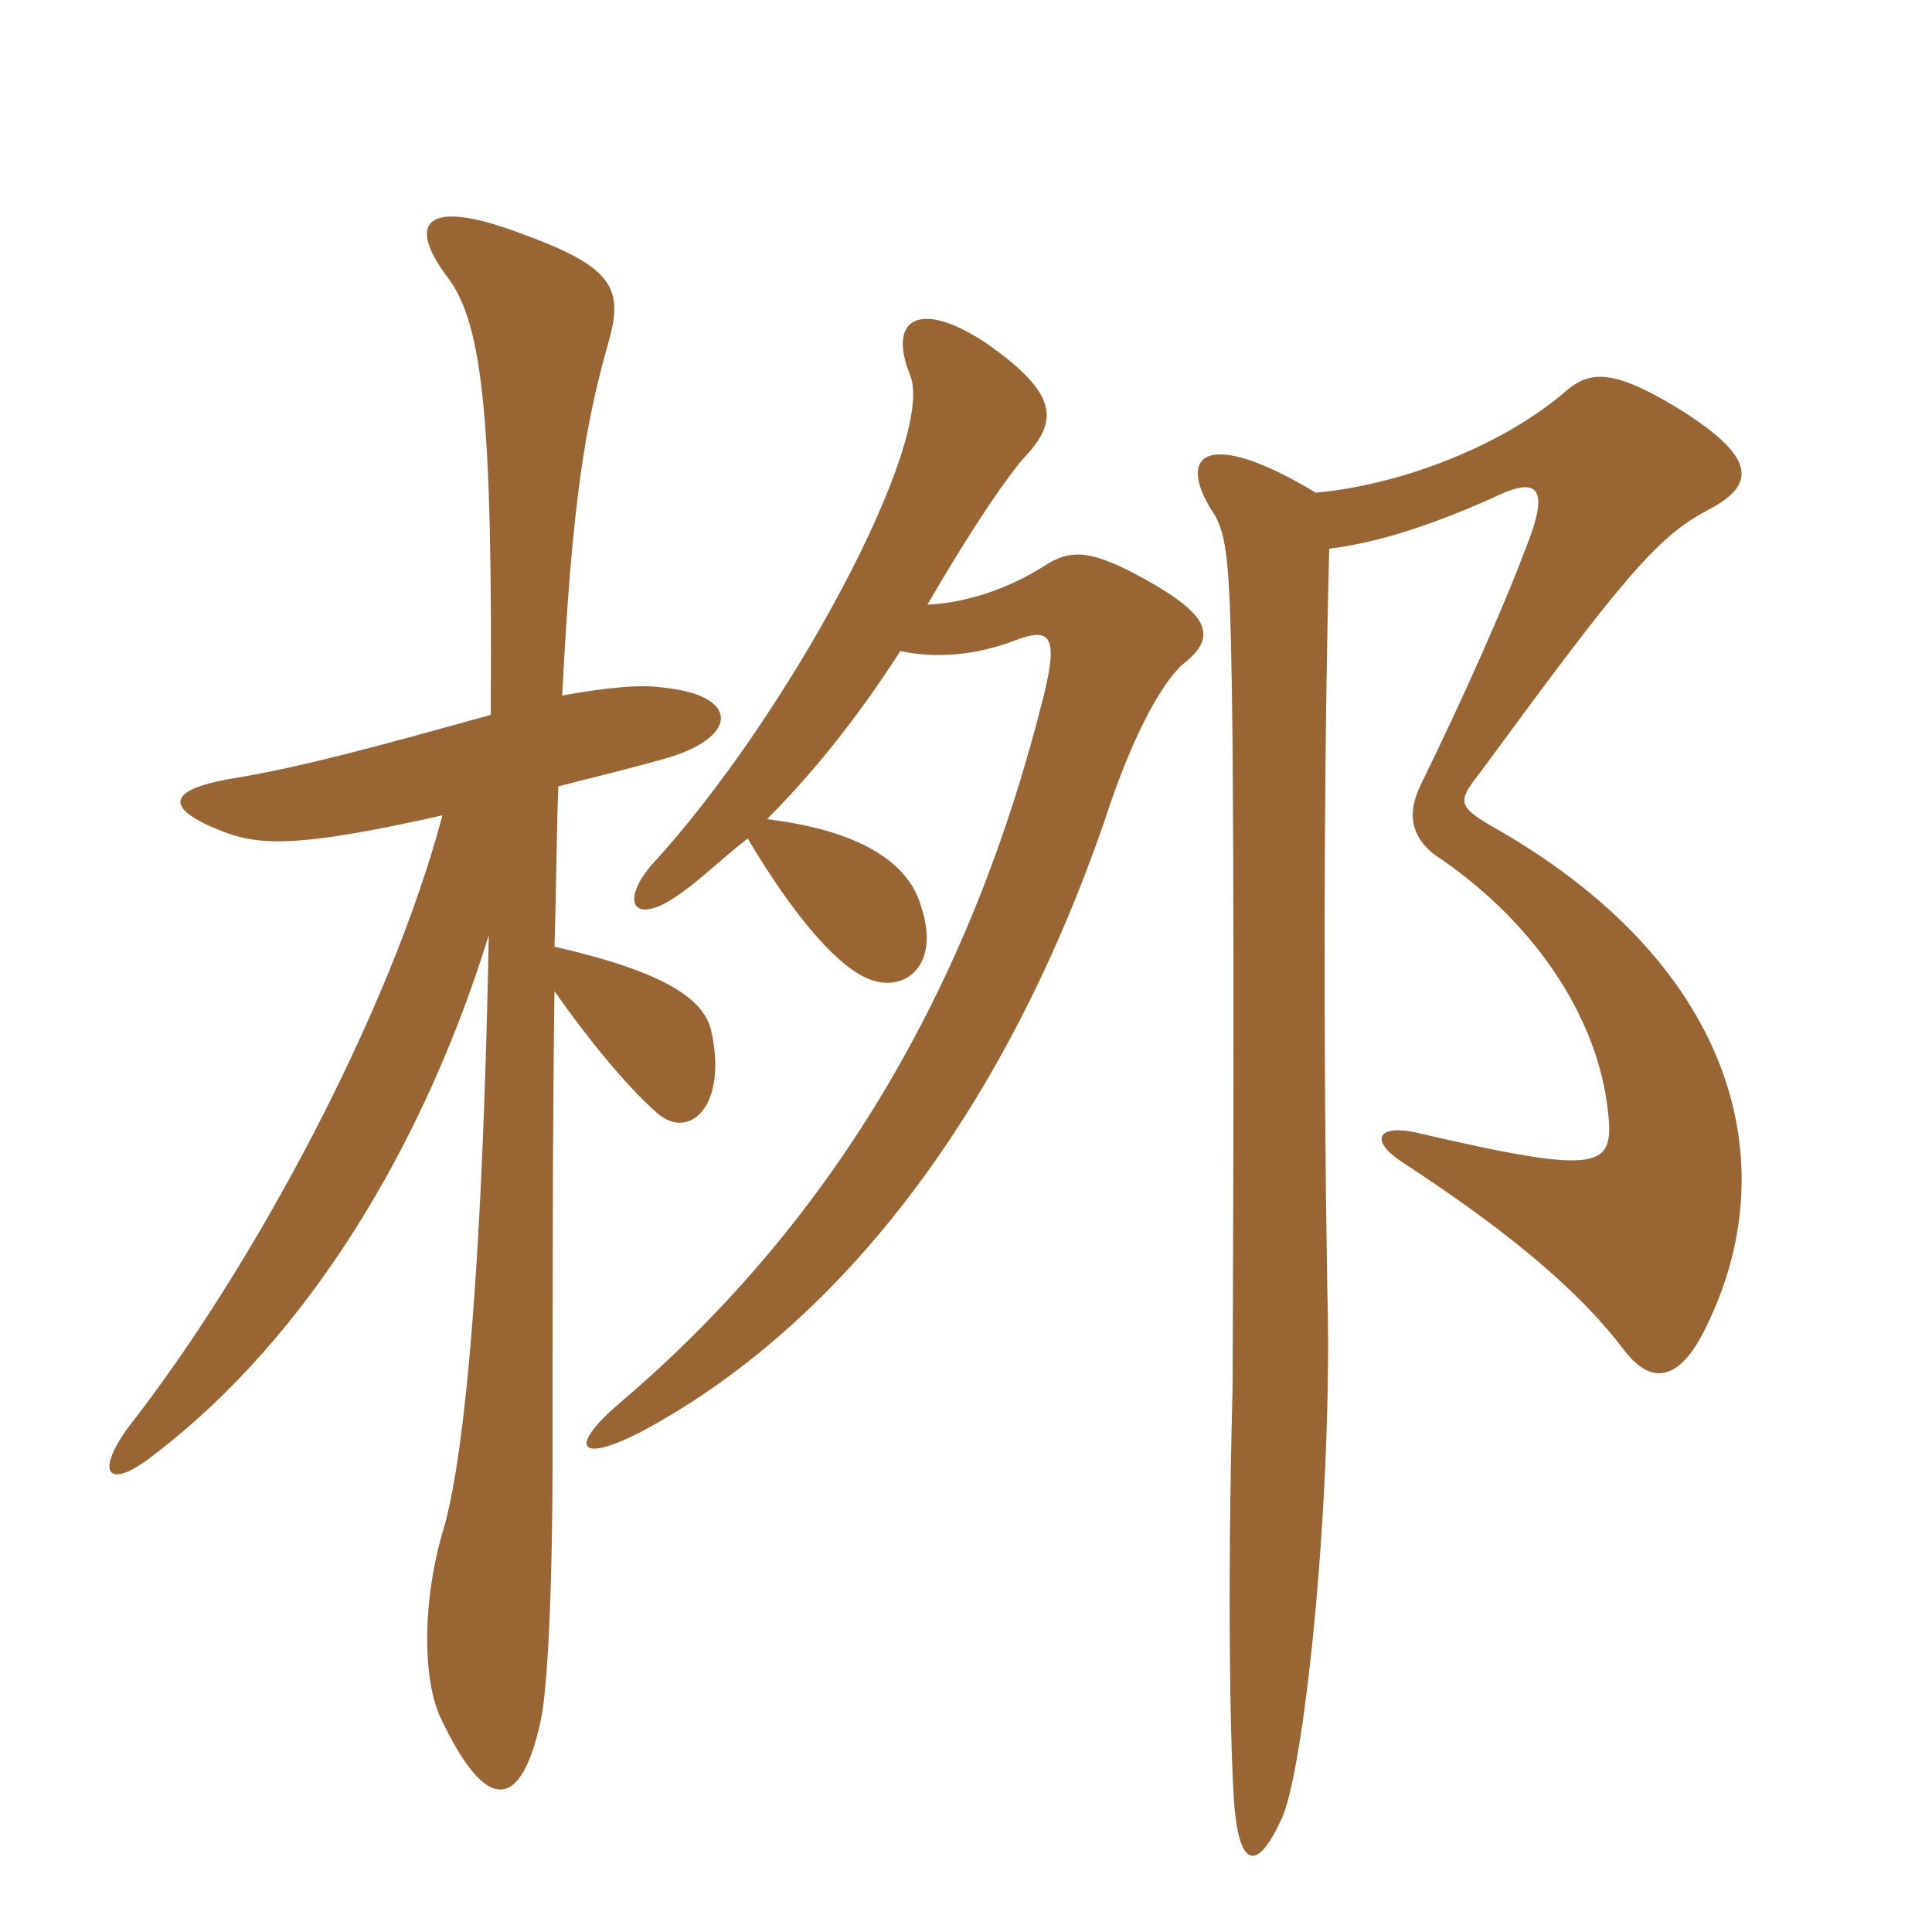 <svg xmlns="http://www.w3.org/2000/svg" xmlns:xlink="http://www.w3.org/1999/xlink" width="150" height="150"><path fill="#996633" padding="10" d="M103.20 42.60C106.80 42.15 110.70 40.95 115.80 38.70C119.10 37.05 120.15 37.65 118.95 41.25C117 46.65 113.55 54.30 110.25 61.05C109.20 63.30 109.65 64.95 111.30 66.30C119.85 72 124.05 79.65 124.80 85.95C125.40 90.75 124.65 91.35 109.80 87.90C106.80 87.30 106.50 88.65 108.75 90.15C116.10 94.95 122.10 99.60 126 104.70C128.10 107.55 130.35 107.40 132.45 103.05C138.90 90 134.40 74.55 115.65 64.05C113.10 62.55 113.25 62.10 114.90 60C125.70 45.30 128.55 41.70 132.60 39.60C136.35 37.65 136.50 35.55 130.20 31.65C125.25 28.65 123.45 28.80 121.65 30.30C116.85 34.50 108.90 37.65 102.15 38.25C93.45 33 91.20 35.40 94.35 40.05C95.40 42 95.55 44.70 95.70 58.05C95.85 78.60 95.70 105.45 95.70 107.70C95.25 124.50 95.55 136.80 95.85 140.40C96.30 145.05 97.65 145.35 99.60 141C101.40 136.50 103.50 115.50 103.05 100.05C102.75 82.20 102.75 60.15 103.20 42.60ZM34.35 63.30C30.30 78.60 19.65 98.40 10.05 110.70C7.35 114.30 8.25 115.95 12.15 112.80C23.85 103.80 32.85 89.10 37.95 72.60C37.35 104.10 35.55 114.75 34.50 118.50C32.70 124.35 32.85 130.50 34.20 133.35C37.80 141 40.50 140.55 42 133.50C42.45 131.40 42.90 124.50 42.90 112.80C42.90 103.95 42.90 86.25 43.05 76.95C45.45 80.40 48.60 84.30 51 86.40C53.55 88.65 56.55 85.80 55.20 79.95C54.60 77.55 51.60 75.45 43.05 73.50C43.20 68.85 43.20 64.80 43.35 61.05C45.75 60.45 48.75 59.70 51.45 58.95C57.45 57.30 57.45 54 51.60 53.40C49.80 53.10 46.95 53.40 43.65 54C44.40 39 45.45 32.85 47.25 26.55C48.45 22.35 47.55 20.70 40.50 18.15C33 15.30 31.50 17.25 34.80 21.60C37.50 25.20 38.25 32.70 38.10 55.50C30 57.75 23.55 59.55 18 60.45C12.75 61.35 12.75 62.85 17.55 64.65C20.40 65.70 23.70 65.70 34.35 63.30ZM58.05 65.10C61.35 70.65 64.65 74.70 67.20 75.90C70.05 77.25 73.05 75.15 71.55 70.50C70.65 67.05 66.90 64.50 59.55 63.60C63.75 59.40 67.20 54.75 69.90 50.55C72.75 51.15 75.75 50.85 78.60 49.80C81.60 48.60 82.20 49.35 81 54.15C75.60 75.75 65.25 94.35 48.15 108.90C44.10 112.35 44.85 113.70 49.80 111.15C64.65 103.20 77.70 87.15 85.80 63.60C87.75 57.60 90 53.25 91.80 51.60C94.50 49.50 94.05 47.85 88.95 45C84.90 42.75 83.25 42.60 81.30 43.80C78.30 45.75 75 46.80 72 46.95C75.75 40.50 78.30 36.90 79.50 35.55C82.20 32.70 82.20 30.60 76.65 26.70C71.55 23.25 68.85 24.60 70.65 29.10C72.75 34.05 61.20 55.65 50.55 67.20C48.15 70.05 49.20 71.85 52.50 69.60C54.30 68.40 56.10 66.60 58.05 65.10Z"/></svg>